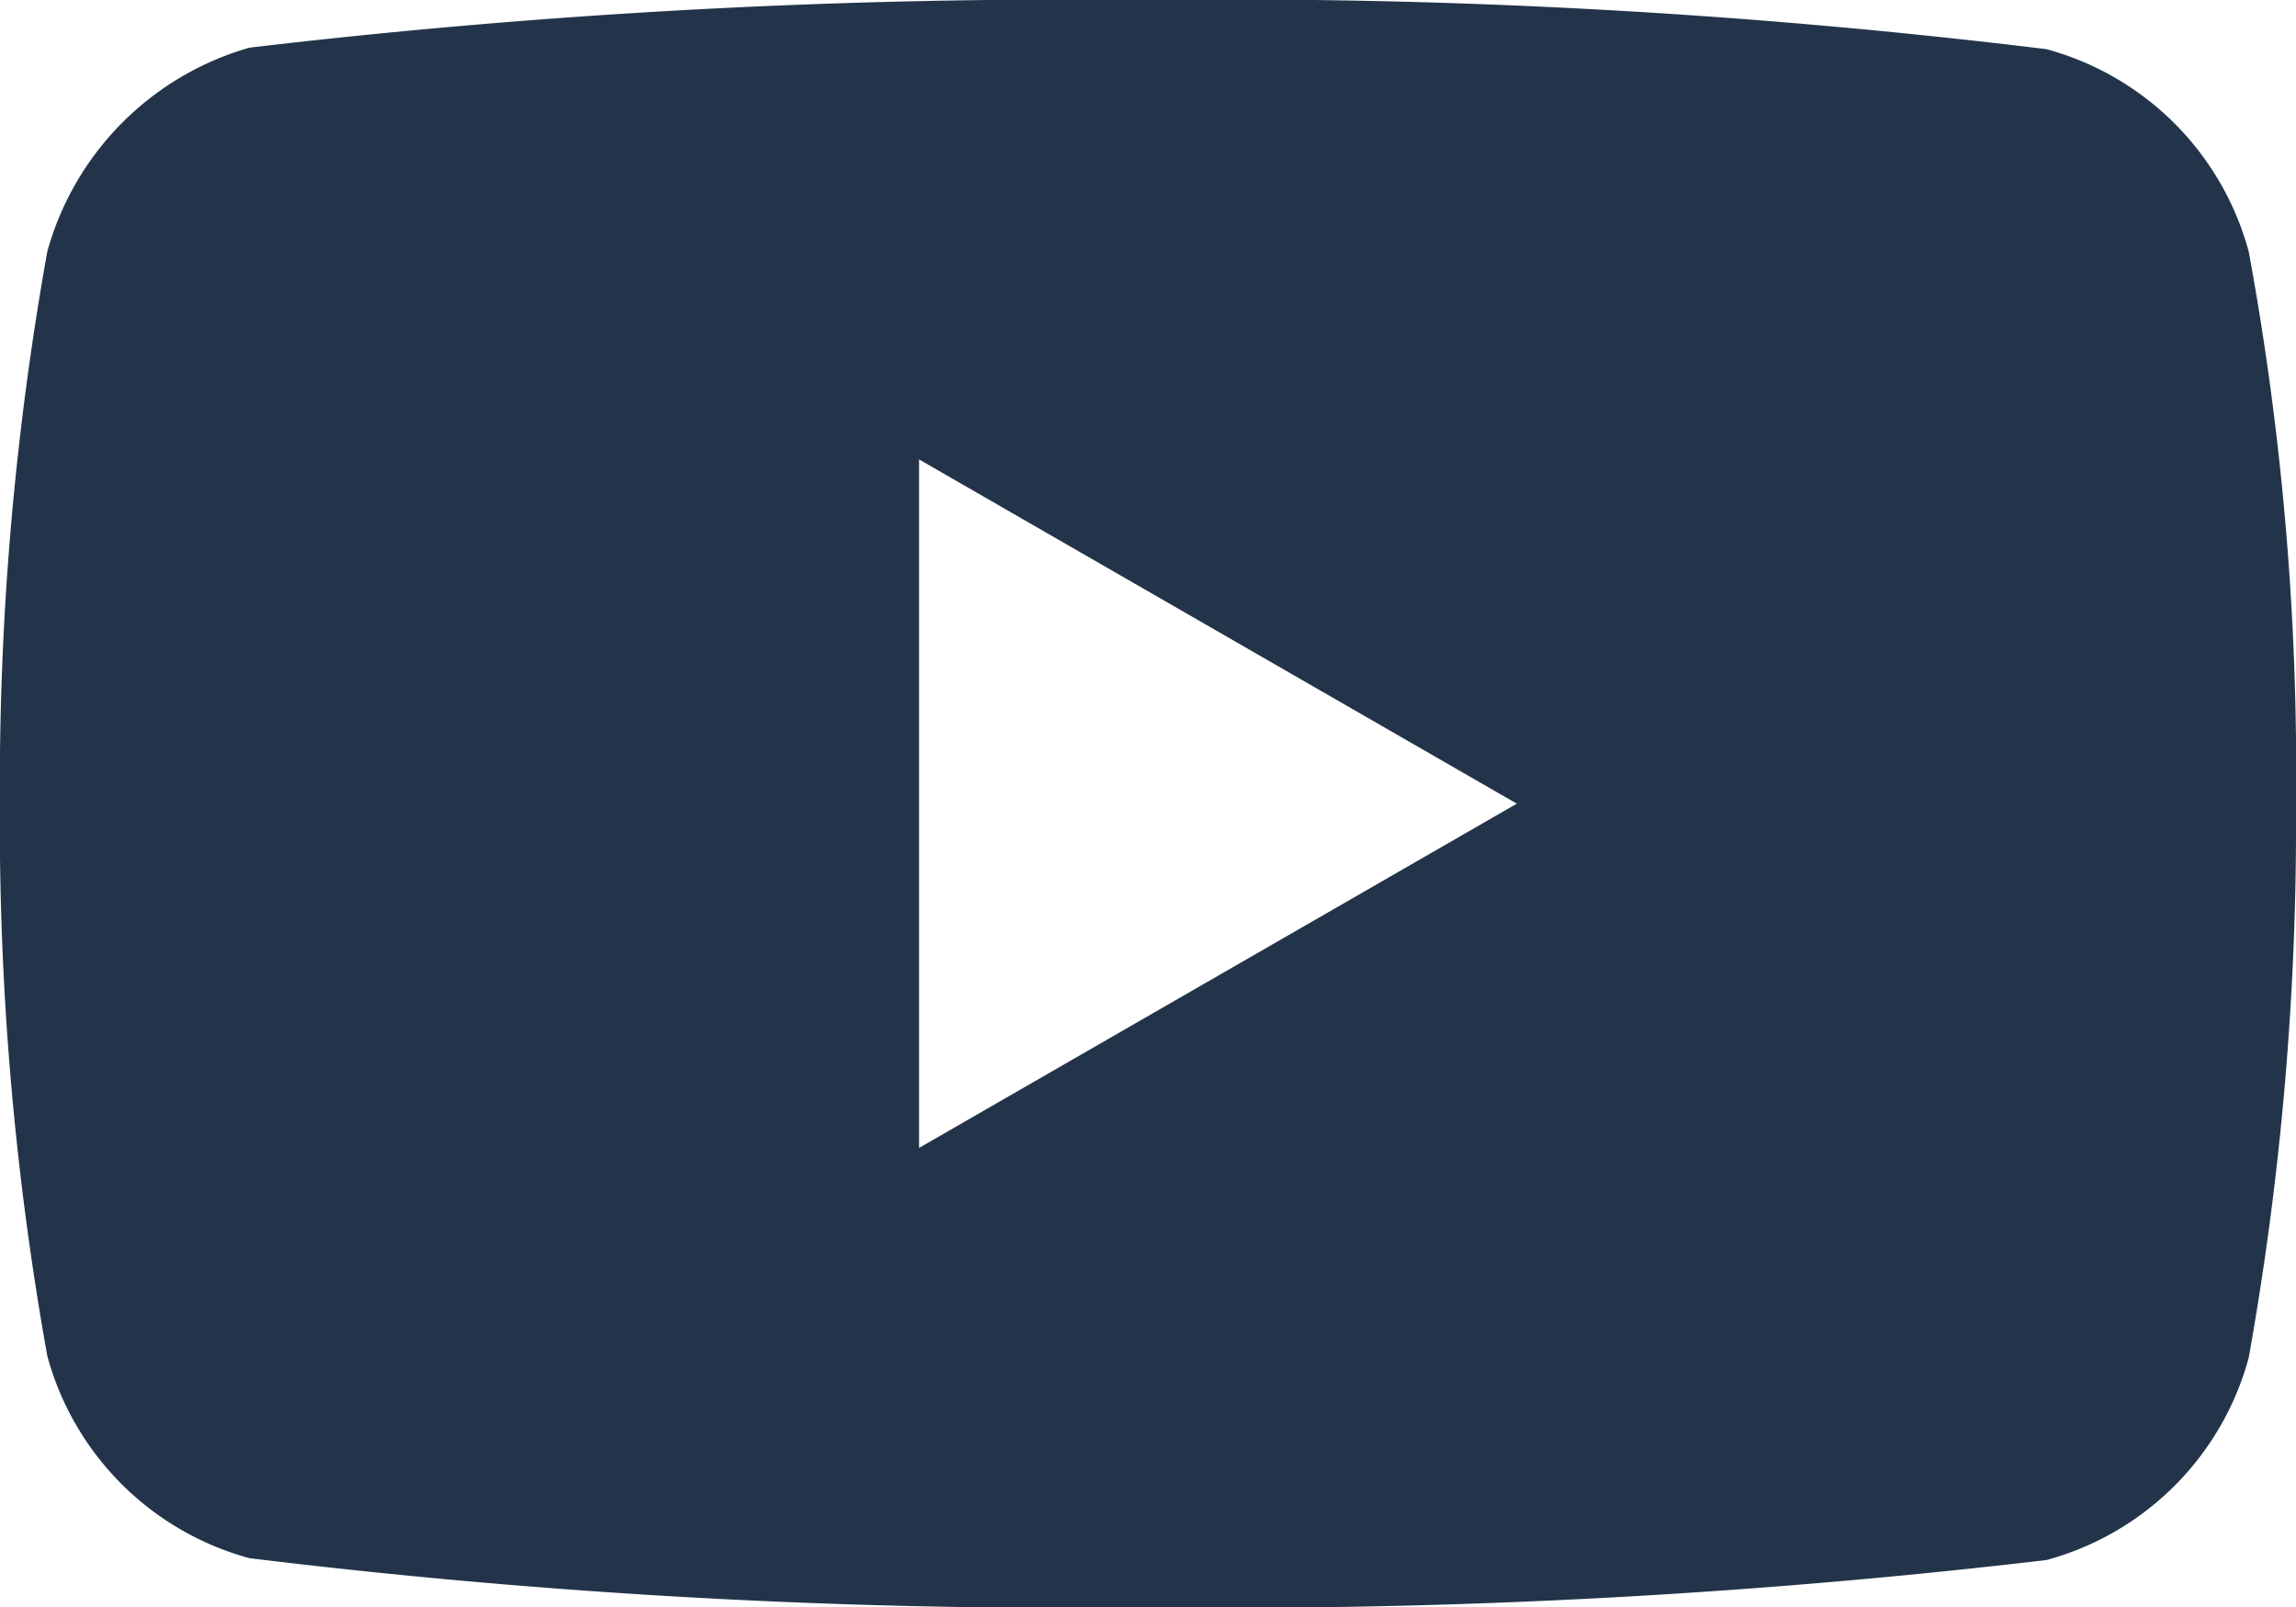 <svg xmlns="http://www.w3.org/2000/svg" width="18.399" height="12.882" viewBox="0 0 18.399 12.882">
  <path id="youtube_1_" data-name="youtube (1)" d="M18.021-4.066A2.305,2.305,0,0,0,16.4-5.688a53.856,53.856,0,0,0-7.2-.394A55.954,55.954,0,0,0,2-5.7,2.352,2.352,0,0,0,.38-4.066,24.288,24.288,0,0,0,0,.359,24.2,24.2,0,0,0,.38,4.785,2.305,2.305,0,0,0,2,6.406,53.954,53.954,0,0,0,9.2,6.8a55.954,55.954,0,0,0,7.2-.379A2.305,2.305,0,0,0,18.021,4.8,24.3,24.3,0,0,0,18.4.374a23.056,23.056,0,0,0-.379-4.441ZM7.366,3.118V-2.4L12.156.359Zm0,0" transform="translate(-0.001 6.082)" fill="#23344a"/>
</svg>
